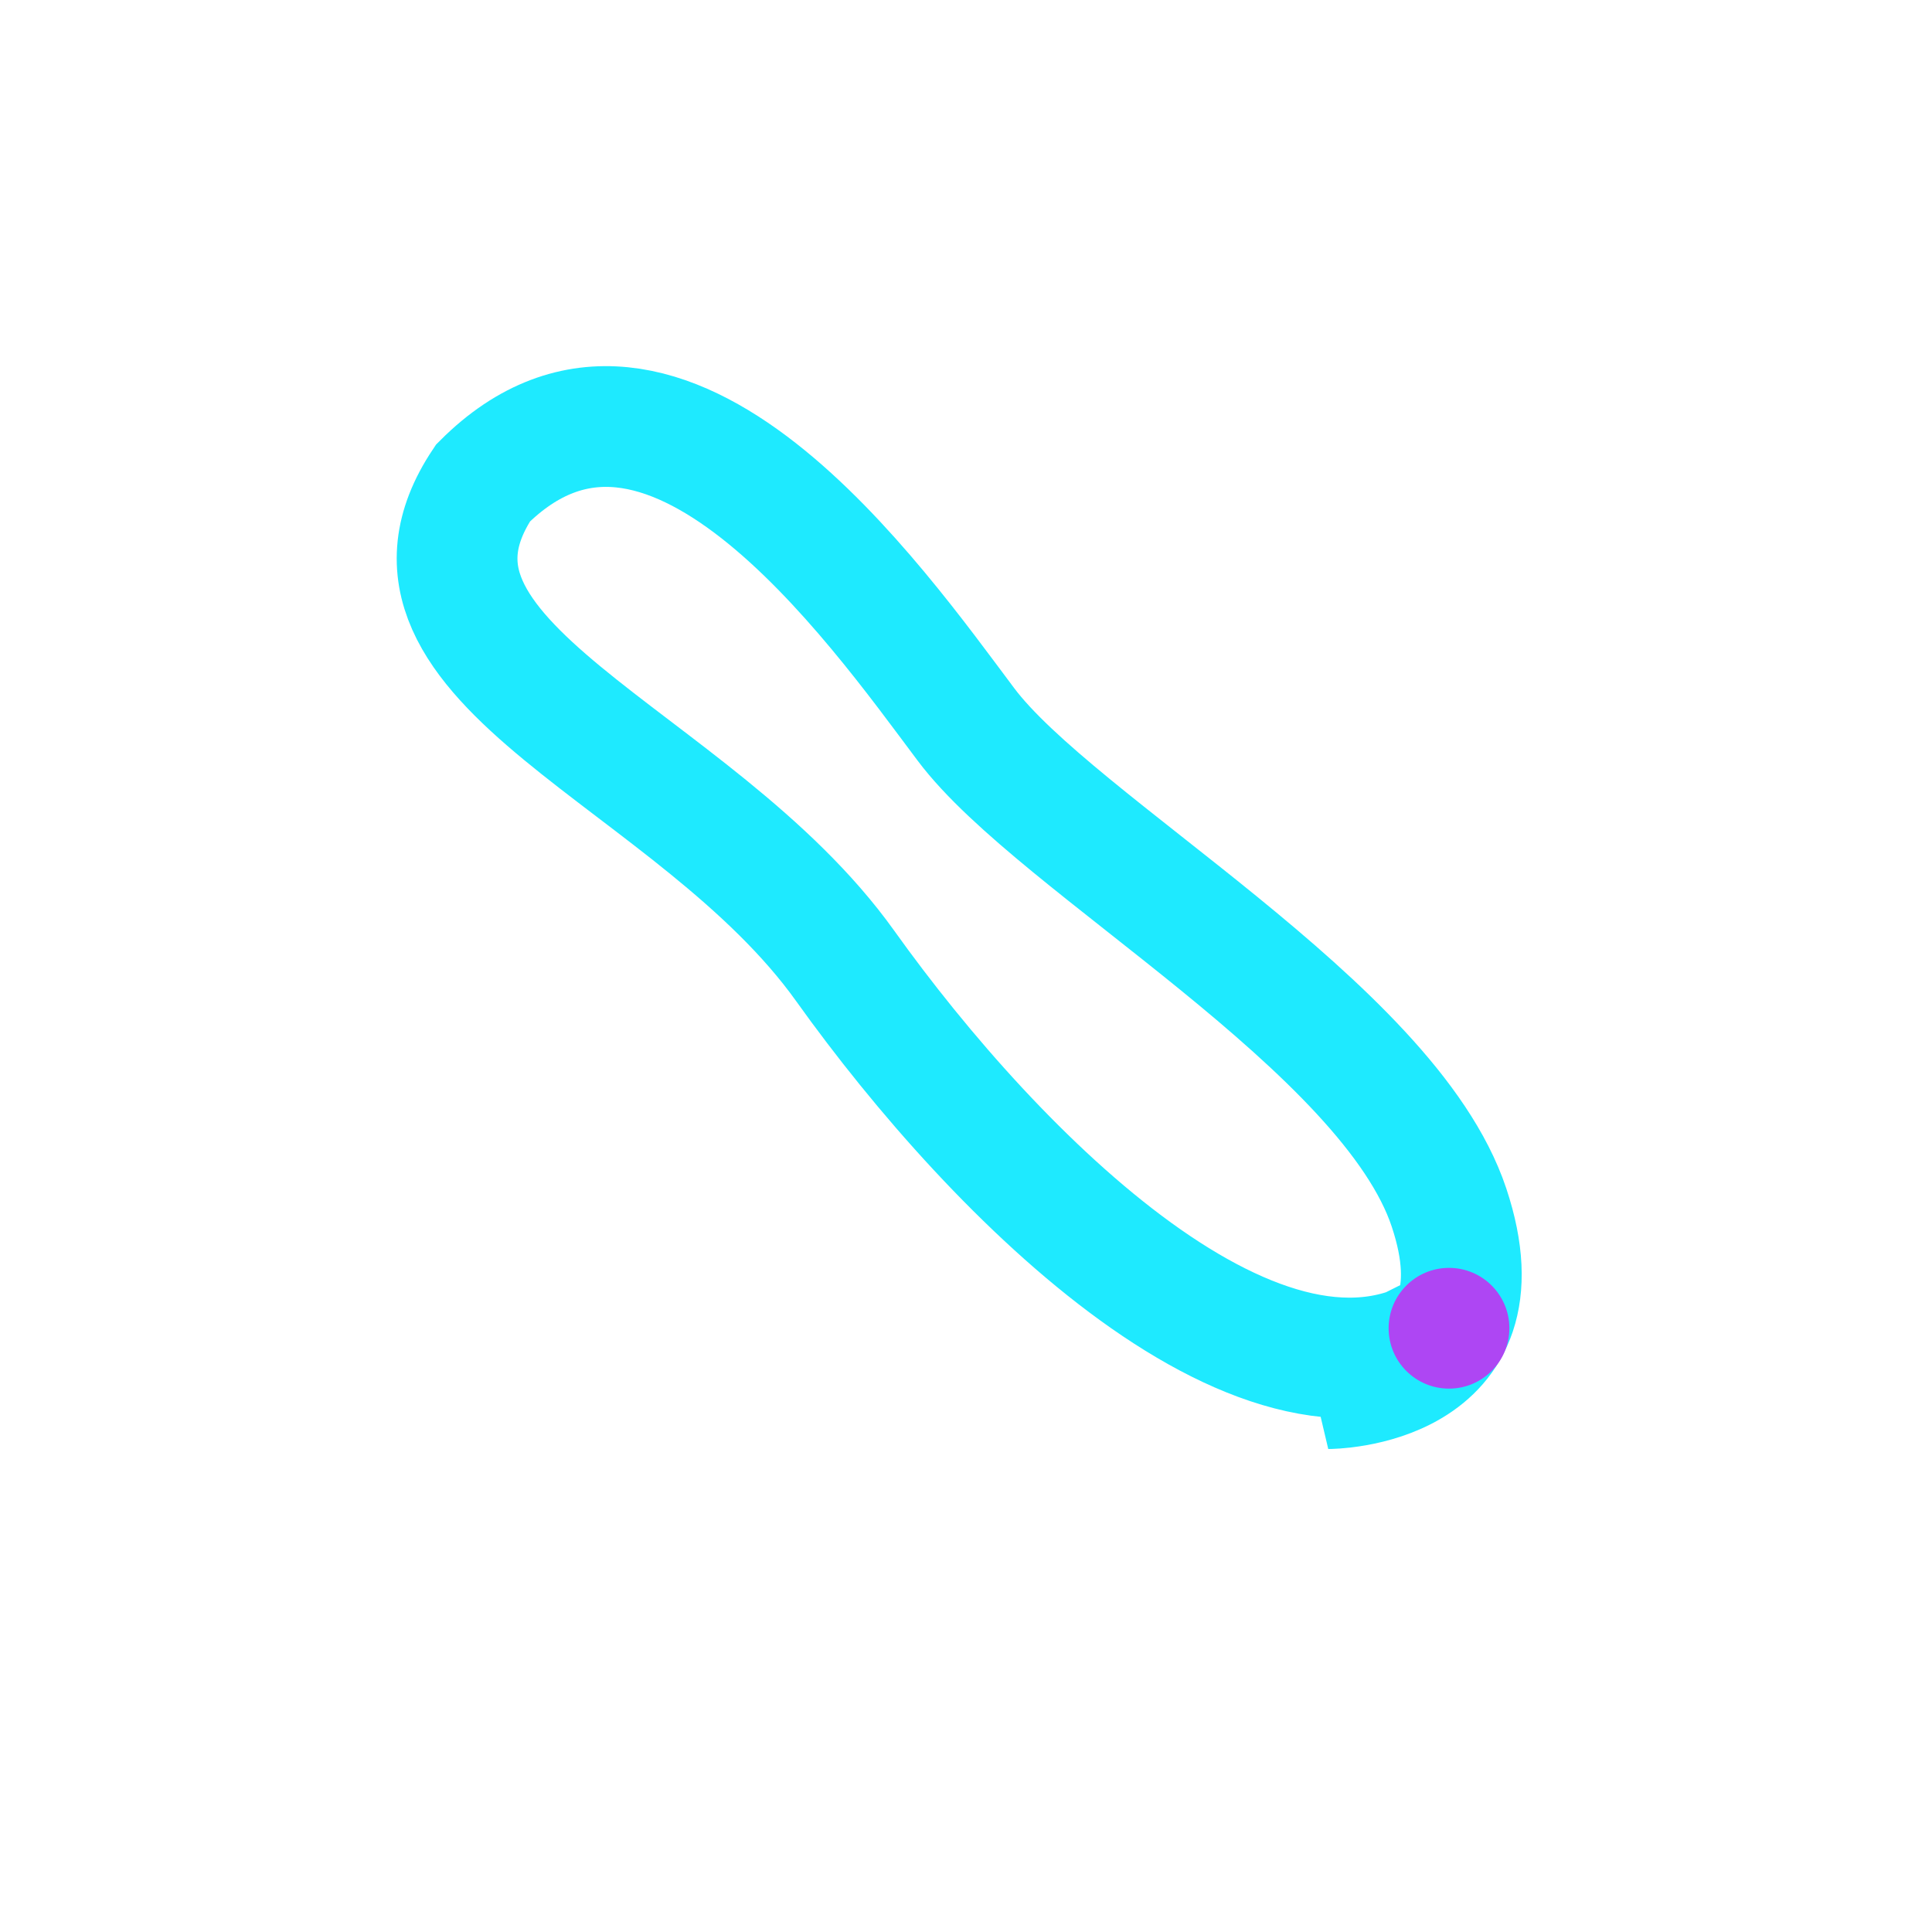 <?xml version="1.0" encoding="UTF-8"?>
<svg xmlns="http://www.w3.org/2000/svg" width="32" height="32" viewBox="0 0 32 32"><path d="M24 22c-3 2-7.5-2.5-10-6S6 11 8 8c3-3 6.5 2 8 4s7 5 8 8-2 3-2 3z" fill="none" stroke="#1eeaff" stroke-width="2"/><circle cx="24" cy="22" r="1" fill="#ae46f3"/></svg>